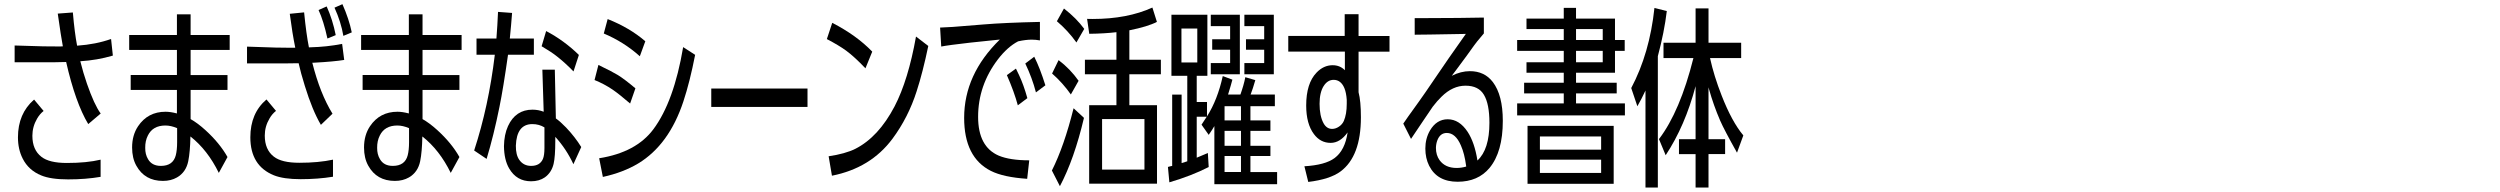 <?xml version="1.0" encoding="utf-8"?>
<!-- Generator: Adobe Illustrator 21.1.0, SVG Export Plug-In . SVG Version: 6.00 Build 0)  -->
<svg version="1.1" id="レイヤー_1" xmlns="http://www.w3.org/2000/svg" xmlns:xlink="http://www.w3.org/1999/xlink" x="0px"
	 y="0px" viewBox="0 0 300 23" enable-background="new 0 0 300 23" xml:space="preserve">
<g>
	<path d="M7.542,5.561C7.399,4.806,7.195,3.497,6.931,1.632L8.742,1.496
		c0.143,1.646,0.313,2.974,0.51,3.986c1.51-0.106,2.868-0.374,4.076-0.804l0.215,1.993
		c-1.253,0.37-2.555,0.596-3.906,0.679c0.234,0.936,0.498,1.831,0.793,2.683
		c0.589,1.698,1.14,2.895,1.653,3.589l-1.495,1.268c-1.027-1.714-1.91-4.197-2.65-7.45
		L7.384,7.452c-0.589,0.015-0.94,0.023-1.053,0.023H1.756V5.459l3.442,0.102
		c0.045,0,0.517,0.004,1.415,0.011h0.453h0.238L7.542,5.561z M5.232,13.317
		c-0.302,0.234-0.562,0.54-0.781,0.917c-0.377,0.642-0.566,1.329-0.566,2.061
		c0,1.125,0.362,1.966,1.087,2.525c0.627,0.491,1.642,0.736,3.046,0.736
		c1.6,0,2.951-0.132,4.054-0.396v2.061c-1.193,0.204-2.491,0.306-3.895,0.306
		c-1.389,0-2.465-0.159-3.227-0.476c-1.019-0.415-1.763-1.091-2.231-2.027
		c-0.377-0.74-0.566-1.589-0.566-2.548c0-1.895,0.645-3.404,1.936-4.529L5.232,13.317z"/>
	<path d="M22.873,4.203h4.688v1.789h-4.688v3.012h4.427v1.789h-4.427v3.499
		c0.543,0.302,1.132,0.74,1.766,1.313c1.147,1.042,2.034,2.121,2.661,3.238l-1.042,1.902
		c-0.898-1.834-2.034-3.291-3.408-4.371c-0.023,1.238-0.109,2.227-0.26,2.967
		c-0.181,0.883-0.63,1.532-1.347,1.948c-0.483,0.279-1.045,0.419-1.687,0.419
		c-1.457,0-2.521-0.608-3.193-1.823c-0.34-0.604-0.51-1.332-0.51-2.185
		c0-0.989,0.238-1.838,0.713-2.548c0.777-1.162,1.88-1.744,3.306-1.744
		c0.385,0,0.838,0.068,1.359,0.204v-2.819h-5.548V9.003h5.548V5.992H15.502V4.203h5.729V1.723h1.642
		V4.203z M17.427,17.733c-0.008,0.528,0.106,0.985,0.34,1.37c0.309,0.536,0.823,0.804,1.54,0.804
		c0.974,0,1.57-0.426,1.789-1.279c0.106-0.415,0.159-0.936,0.159-1.563v-1.687
		c-0.498-0.211-0.966-0.317-1.404-0.317c-1.011,0-1.714,0.4-2.106,1.2
		C17.525,16.691,17.419,17.182,17.427,17.733z"/>
	<path d="M35.43,5.72c-0.234-1.14-0.453-2.495-0.657-4.065l1.721-0.17
		c0.174,1.751,0.366,3.151,0.577,4.201c0.068-0.008,0.132-0.011,0.192-0.011
		c1.291-0.03,2.555-0.166,3.793-0.408l0.249,1.925c-0.838,0.136-2.027,0.245-3.567,0.328
		l-0.26,0.011c0.619,2.461,1.427,4.499,2.423,6.114l-1.393,1.336
		c-0.687-1.17-1.329-2.725-1.925-4.665c-0.332-1.064-0.581-1.974-0.747-2.729l-0.815,0.011
		c-0.46,0.008-0.728,0.011-0.804,0.011h-4.574V5.595l3.408,0.113
		c0.468,0.015,1.083,0.023,1.846,0.023h0.374L35.43,5.72z M33.12,13.306
		c-0.309,0.242-0.57,0.547-0.781,0.917c-0.377,0.634-0.566,1.317-0.566,2.049
		c0,1.125,0.362,1.966,1.087,2.525c0.627,0.491,1.646,0.736,3.057,0.736
		c1.54,0,2.887-0.125,4.042-0.374v2.049c-1.208,0.196-2.499,0.294-3.872,0.294
		s-2.446-0.155-3.216-0.464c-1.887-0.762-2.831-2.283-2.831-4.563c0-1.925,0.645-3.438,1.936-4.54
		L33.12,13.306z M39.2,0.772c0.476,1.049,0.838,2.197,1.087,3.442l-0.996,0.408
		c-0.302-1.396-0.657-2.536-1.064-3.419L39.2,0.772z M41.091,0.5
		c0.528,1.193,0.902,2.321,1.121,3.385l-1.008,0.419c-0.189-1.11-0.543-2.238-1.064-3.385L41.091,0.5
		z"/>
	<path d="M50.704,4.203h4.688v1.789h-4.688v3.012h4.427v1.789h-4.427v3.499
		c0.543,0.302,1.132,0.74,1.766,1.313c1.147,1.042,2.034,2.121,2.661,3.238l-1.042,1.902
		c-0.898-1.834-2.034-3.291-3.408-4.371c-0.023,1.238-0.109,2.227-0.26,2.967
		c-0.181,0.883-0.63,1.532-1.347,1.948c-0.483,0.279-1.045,0.419-1.687,0.419
		c-1.457,0-2.521-0.608-3.193-1.823c-0.34-0.604-0.51-1.332-0.51-2.185
		c0-0.989,0.238-1.838,0.713-2.548c0.777-1.162,1.88-1.744,3.306-1.744
		c0.385,0,0.838,0.068,1.359,0.204v-2.819h-5.548V9.003h5.548V5.992h-5.729V4.203h5.729V1.723h1.642
		V4.203z M45.258,17.733c-0.008,0.528,0.106,0.985,0.34,1.37c0.309,0.536,0.823,0.804,1.54,0.804
		c0.974,0,1.57-0.426,1.789-1.279c0.106-0.415,0.159-0.936,0.159-1.563v-1.687
		c-0.498-0.211-0.966-0.317-1.404-0.317c-1.011,0-1.714,0.4-2.106,1.2
		C45.356,16.691,45.251,17.182,45.258,17.733z"/>
	<path d="M61.178,4.621h2.887v1.948h-3.102c-0.385,2.71-0.728,4.801-1.03,6.273
		c-0.453,2.249-0.966,4.325-1.54,6.227l-1.495-1.008c1.162-3.555,1.989-7.386,2.48-11.493h-2.197
		v-1.948h2.389c0.083-1.049,0.147-2.114,0.192-3.193l1.687,0.125
		C61.382,2.481,61.291,3.504,61.178,4.621z M66.703,14.212c0.355,0.249,0.762,0.611,1.223,1.087
		c0.717,0.755,1.325,1.536,1.823,2.344l-0.94,2.061c-0.559-1.208-1.283-2.302-2.174-3.284v0.487
		c0,1.268-0.068,2.189-0.204,2.763c-0.166,0.687-0.513,1.223-1.042,1.608
		c-0.453,0.317-1.008,0.476-1.664,0.476c-1.155,0-2.031-0.513-2.627-1.54
		c-0.4-0.679-0.608-1.57-0.623-2.672c0.015-0.928,0.177-1.732,0.487-2.412
		c0.604-1.313,1.581-1.97,2.933-1.97c0.468,0,0.917,0.083,1.347,0.249l-0.159-5.05h1.495
		L66.703,14.212z M61.903,17.484c-0.008,0.74,0.132,1.31,0.419,1.71
		c0.34,0.476,0.811,0.713,1.415,0.713c0.702,0,1.174-0.279,1.415-0.838
		c0.121-0.287,0.181-0.725,0.181-1.313v-2.468c-0.43-0.264-0.913-0.396-1.449-0.396
		C62.623,14.891,61.963,15.755,61.903,17.484z M65.537,3.727c1.427,0.747,2.736,1.702,3.929,2.865
		l-0.645,1.981c-0.649-0.672-1.31-1.272-1.981-1.8c-0.43-0.347-1.045-0.755-1.846-1.223
		L65.537,3.727z"/>
	<path d="M71.81,7.792c1.178,0.574,1.948,0.974,2.31,1.2c0.543,0.332,1.253,0.868,2.129,1.608
		L75.614,12.423c-0.868-0.747-1.566-1.302-2.095-1.664c-0.679-0.46-1.404-0.845-2.174-1.155
		L71.81,7.792z M71.9,18.99c2.959-0.468,5.129-1.63,6.511-3.487
		c1.646-2.212,2.834-5.495,3.567-9.851l1.438,0.928c-0.423,2.166-0.891,4.023-1.404,5.571
		c-1.147,3.48-2.955,5.967-5.424,7.462c-1.208,0.725-2.623,1.264-4.246,1.619L71.9,18.99z
		 M72.919,2.289c1.759,0.694,3.265,1.581,4.518,2.661l-0.657,1.8
		c-1.283-1.147-2.725-2.057-4.325-2.729L72.919,2.289z"/>
	<path d="M85.352,10.622h11.549v2.208H85.352V10.622z"/>
	<path d="M99.868,2.742c1.932,0.989,3.533,2.14,4.801,3.453l-0.815,2.004
		c-0.876-0.921-1.646-1.627-2.31-2.117c-0.589-0.43-1.363-0.894-2.321-1.393L99.868,2.742z
		 M111.394,5.516c-0.445,2.129-0.91,3.937-1.393,5.424c-0.672,2.106-1.642,4.012-2.91,5.718
		c-1.744,2.34-4.163,3.816-7.258,4.427l-0.396-2.332c1.329-0.196,2.397-0.494,3.204-0.894
		c1.849-0.936,3.419-2.634,4.71-5.095c1.095-2.106,1.951-4.899,2.57-8.379L111.394,5.516z"/>
	<path d="M122.173,4.961c-0.853,0.445-1.664,1.17-2.434,2.174c-1.578,2.076-2.366,4.371-2.366,6.884
		c0,2.393,0.823,3.944,2.468,4.654c0.891,0.377,2.114,0.566,3.669,0.566l-0.249,2.219
		c-1.902-0.128-3.355-0.445-4.359-0.951c-2.136-1.079-3.204-3.201-3.204-6.363
		c0-3.48,1.427-6.612,4.28-9.398c-0.521,0.045-1.714,0.17-3.578,0.374
		c-1.729,0.196-2.88,0.351-3.453,0.464l-0.136-2.276c0.166-0.008,0.679-0.034,1.54-0.079
		c0.189-0.015,1.408-0.113,3.657-0.294c1.706-0.143,3.967-0.245,6.782-0.306v2.219
		c-0.34-0.06-0.668-0.091-0.985-0.091C123.336,4.757,122.792,4.825,122.173,4.961z M121.913,8.233
		c0.053,0.106,0.181,0.374,0.385,0.804c0.355,0.747,0.683,1.661,0.985,2.74l-1.144,0.861
		c-0.287-1.072-0.725-2.28-1.313-3.623L121.913,8.233z M124.109,6.807
		c0.453,0.891,0.898,2.034,1.336,3.431l-1.132,0.849c-0.302-1.162-0.728-2.317-1.279-3.465
		L124.109,6.807z"/>
	<path d="M130.076,14.144c-0.777,3.299-1.74,6.031-2.887,8.198l-0.962-1.88
		c0.974-1.932,1.842-4.423,2.604-7.473L130.076,14.144z M127.031,7.214
		c0.928,0.702,1.729,1.529,2.4,2.48l-0.928,1.642c-0.649-0.928-1.4-1.766-2.253-2.514
		L127.031,7.214z M127.676,1.021c1.004,0.785,1.815,1.6,2.434,2.446l-0.94,1.63
		c-0.679-0.951-1.461-1.8-2.344-2.548L127.676,1.021z M135.523,3.636v3.533h3.782v1.744h-3.782v3.714
		h3.318v9.409h-8.141v-9.409h3.272V8.913h-3.782v-1.744h3.782V3.863
		c-0.944,0.113-2.031,0.177-3.261,0.192l-0.26-1.789c0.34,0.008,0.559,0.011,0.657,0.011
		c2.785,0,5.178-0.457,7.179-1.37l0.543,1.721C138.097,3.006,136.995,3.342,135.523,3.636z
		 M137.334,20.349v-6.058h-5.084v6.058H137.334z"/>
	<path d="M150.05,12.74v1.71h2.4v1.257h-2.4v1.789h2.4v1.223h-2.4v1.925h3.204v1.461h-7.53
		v-6.975c-0.189,0.325-0.415,0.676-0.679,1.053l-0.861-1.223c0.196-0.279,0.404-0.596,0.623-0.951
		h-1.2v4.914c0.106-0.038,0.551-0.226,1.336-0.566l0.102,1.687
		c-1.396,0.71-2.97,1.321-4.722,1.834l-0.17-1.846c0.128-0.03,0.226-0.057,0.294-0.079
		c0.083-0.015,0.155-0.03,0.215-0.045v-8.56h1.132v8.22c0.113-0.038,0.272-0.087,0.476-0.147
		l0.204-0.068V9.094h-1.902V1.768h4.314v7.326h-1.279v3.148h1.234v1.721
		c0.845-1.329,1.476-2.94,1.891-4.835l1.155,0.43c-0.106,0.415-0.279,1.011-0.521,1.789h1.483
		c0.272-0.762,0.468-1.457,0.589-2.083l1.2,0.351c-0.196,0.687-0.385,1.264-0.566,1.732h2.91v1.393
		H150.05z M143.675,7.497V3.421h-1.902v4.076H143.675z M147.615,5.969h-2.151V4.712h2.151V3.138
		h-2.321V1.768h3.487v7.145h-3.487v-1.347h2.321V5.969z M148.917,12.74h-1.97v1.71h1.97V12.74z
		 M146.947,17.495h1.97v-1.789h-1.97V17.495z M148.917,18.718h-1.97v1.925h1.97V18.718z
		 M151.703,5.969h-2.185V4.712h2.185V3.138h-2.378V1.768h3.533v7.145h-3.533v-1.347h2.378V5.969z"/>
	<path d="M163.026,11.064c0.189,0.71,0.283,1.71,0.283,3.001c0,3.133-0.815,5.303-2.446,6.511
		c-0.845,0.627-2.136,1.045-3.872,1.257l-0.464-1.88c1.661-0.098,2.868-0.426,3.623-0.985
		c0.838-0.627,1.359-1.653,1.563-3.08c-0.596,0.838-1.276,1.257-2.038,1.257
		c-0.815,0-1.483-0.351-2.004-1.053c-0.619-0.823-0.928-1.966-0.928-3.431
		c0-1.774,0.415-3.091,1.246-3.952c0.566-0.589,1.208-0.883,1.925-0.883
		c0.589,0,1.079,0.2,1.472,0.6V6.195h-6.794V4.316h6.771V1.7h1.664v2.616h3.714v1.88h-3.714
		V11.064z M161.61,11.981c-0.038-0.566-0.132-1.034-0.283-1.404c-0.279-0.664-0.71-0.996-1.291-0.996
		c-0.483,0-0.883,0.249-1.2,0.747c-0.325,0.521-0.487,1.23-0.487,2.129
		c0,0.974,0.159,1.751,0.476,2.332c0.249,0.453,0.593,0.679,1.03,0.679
		c0.279,0,0.553-0.091,0.821-0.272c0.268-0.181,0.462-0.408,0.583-0.679
		c0.234-0.536,0.351-1.223,0.351-2.061V11.981z"/>
	<path d="M174.212,9.094c0.732-0.37,1.457-0.555,2.174-0.555c1.17,0,2.087,0.434,2.751,1.302
		c0.8,1.049,1.2,2.6,1.2,4.654c0,2.491-0.532,4.378-1.597,5.661
		c-0.921,1.102-2.197,1.653-3.827,1.653c-1.638,0-2.778-0.642-3.419-1.925
		c-0.302-0.604-0.453-1.291-0.453-2.061c0-0.8,0.185-1.521,0.555-2.163
		c0.528-0.898,1.238-1.347,2.129-1.347c0.928,0,1.725,0.502,2.389,1.506
		c0.559,0.853,0.951,2,1.178,3.442c0.959-0.883,1.438-2.393,1.438-4.529
		c0-1.502-0.219-2.619-0.657-3.352c-0.43-0.732-1.166-1.098-2.208-1.098
		c-1.034,0-1.997,0.442-2.887,1.325c-0.332,0.317-0.683,0.717-1.053,1.2
		c-0.136,0.204-0.525,0.777-1.166,1.721c-0.891,1.306-1.37,2.019-1.438,2.14l-0.928-1.834
		c0.189-0.294,0.815-1.178,1.88-2.65c0.415-0.574,1.064-1.513,1.947-2.819
		c0.944-1.404,2.17-3.17,3.68-5.299l-0.374,0.011c-0.876,0.015-2.2,0.038-3.974,0.068
		l-1.008,0.011l-0.781,0.011V2.176h0.906c3.314-0.008,5.778-0.03,7.394-0.068v1.902
		c-0.075,0.091-0.347,0.415-0.815,0.974c-0.106,0.121-0.513,0.679-1.223,1.676
		c-0.143,0.204-0.562,0.77-1.257,1.698L174.212,9.094z M175.945,19.986l-0.011-0.091
		c-0.128-0.974-0.336-1.785-0.623-2.434c-0.43-1.004-0.996-1.506-1.698-1.506
		c-0.528,0-0.906,0.294-1.132,0.883c-0.106,0.279-0.162,0.581-0.17,0.906
		c0,0.581,0.147,1.076,0.442,1.483c0.453,0.619,1.136,0.928,2.049,0.928
		C175.171,20.156,175.552,20.1,175.945,19.986z"/>
	<path d="M189.124,8.732v1.2h4.88v1.279h-4.88v1.2h5.865v1.438h-12.931v-1.438h5.593v-1.2h-4.756
		V9.932h4.756V8.732h-4.472V7.475h4.472V6.105h-5.593V4.803h5.593V3.489h-4.472V2.232h4.472V0.942
		h1.472v1.291h4.676v2.57h1.166v1.302h-1.166V8.732H189.124z M183.304,22.058v-6.952h10.338v6.952
		H183.304z M192.136,17.96v-1.585h-7.348v1.585H192.136z M192.136,20.756v-1.597h-7.348v1.597H192.136z
		 M189.124,4.803h3.204V3.489h-3.204V4.803z M189.124,7.475h3.204V6.105h-3.204V7.475z"/>
	<path d="M198.941,6.739V22.5h-1.483V10.86c-0.309,0.672-0.634,1.302-0.974,1.891l-0.736-2.185
		c1.472-2.778,2.4-5.982,2.785-9.613l1.483,0.374C199.813,3.025,199.454,4.829,198.941,6.739z
		 M205.203,6.965c0.317,1.442,0.781,2.94,1.393,4.495c0.815,2.091,1.683,3.687,2.604,4.79
		l-0.759,2.072c-1.019-1.812-1.695-3.099-2.027-3.861c-0.528-1.223-0.974-2.48-1.336-3.77
		l-0.057-0.215v6.227h1.993v1.789h-1.993V22.5h-1.551v-4.008h-1.993v-1.789h1.993v-6.363
		c-0.838,3.17-2.034,5.933-3.589,8.288l-0.804-1.936c1.691-2.219,3.068-5.461,4.133-9.726h-3.589
		V5.131h3.85V1.01h1.551v4.121h3.918v1.834H205.203z"/>
</g>
</svg>
